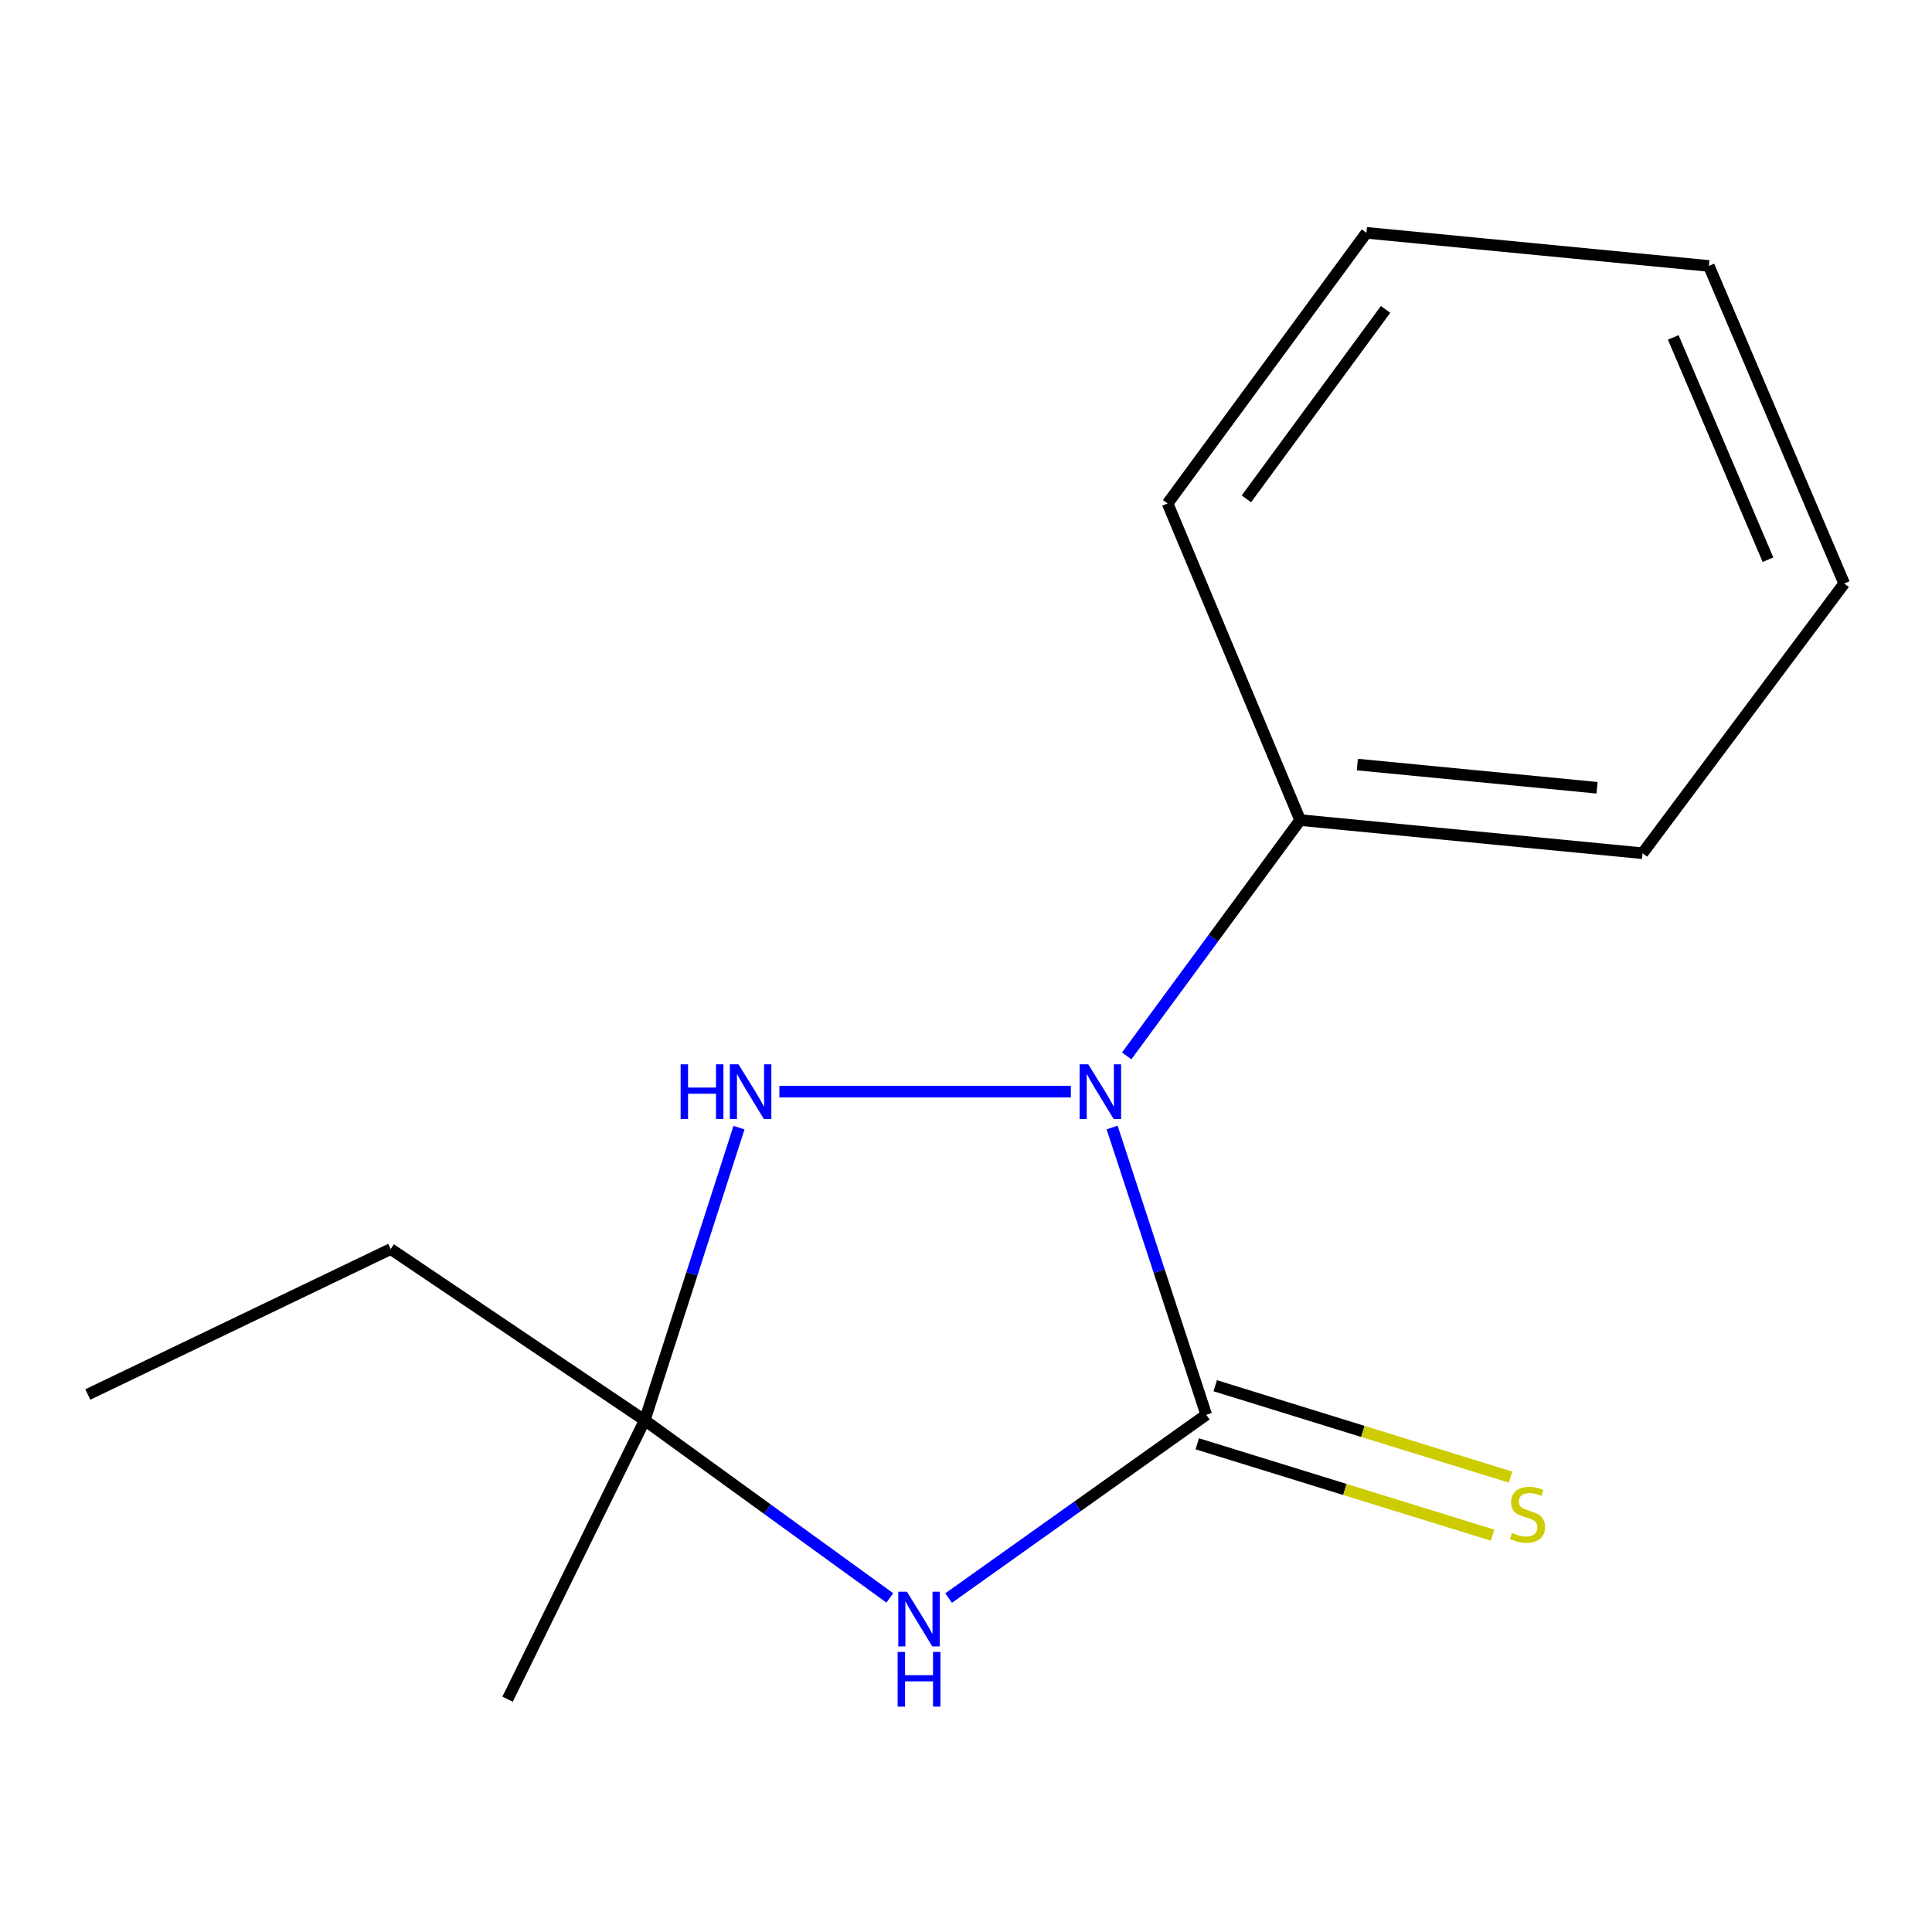 <?xml version='1.0' encoding='iso-8859-1'?>
<svg version='1.1' baseProfile='full'
              xmlns='http://www.w3.org/2000/svg'
                      xmlns:rdkit='http://www.rdkit.org/xml'
                      xmlns:xlink='http://www.w3.org/1999/xlink'
                  xml:space='preserve'
width='1000px' height='1000px' viewBox='0 0 1000 1000'>
<!-- END OF HEADER -->
<rect style='opacity:1.0;fill:#FFFFFF;stroke:none' width='1000' height='1000' x='0' y='0'> </rect>
<path class='bond-0' d='M 624.353,732.279 L 599.993,657.941' style='fill:none;fill-rule:evenodd;stroke:#000000;stroke-width:6px;stroke-linecap:butt;stroke-linejoin:miter;stroke-opacity:1' />
<path class='bond-0' d='M 599.993,657.941 L 575.633,583.602' style='fill:none;fill-rule:evenodd;stroke:#0000FF;stroke-width:6px;stroke-linecap:butt;stroke-linejoin:miter;stroke-opacity:1' />
<path class='bond-1' d='M 624.353,732.279 L 557.673,779.716' style='fill:none;fill-rule:evenodd;stroke:#000000;stroke-width:6px;stroke-linecap:butt;stroke-linejoin:miter;stroke-opacity:1' />
<path class='bond-1' d='M 557.673,779.716 L 490.993,827.153' style='fill:none;fill-rule:evenodd;stroke:#0000FF;stroke-width:6px;stroke-linecap:butt;stroke-linejoin:miter;stroke-opacity:1' />
<path class='bond-4' d='M 619.704,747.304 L 696.126,770.95' style='fill:none;fill-rule:evenodd;stroke:#000000;stroke-width:6px;stroke-linecap:butt;stroke-linejoin:miter;stroke-opacity:1' />
<path class='bond-4' d='M 696.126,770.95 L 772.549,794.595' style='fill:none;fill-rule:evenodd;stroke:#CCCC00;stroke-width:6px;stroke-linecap:butt;stroke-linejoin:miter;stroke-opacity:1' />
<path class='bond-4' d='M 629.002,717.254 L 705.424,740.9' style='fill:none;fill-rule:evenodd;stroke:#000000;stroke-width:6px;stroke-linecap:butt;stroke-linejoin:miter;stroke-opacity:1' />
<path class='bond-4' d='M 705.424,740.9 L 781.846,764.546' style='fill:none;fill-rule:evenodd;stroke:#CCCC00;stroke-width:6px;stroke-linecap:butt;stroke-linejoin:miter;stroke-opacity:1' />
<path class='bond-2' d='M 554.285,565.042 L 403.393,565.042' style='fill:none;fill-rule:evenodd;stroke:#0000FF;stroke-width:6px;stroke-linecap:butt;stroke-linejoin:miter;stroke-opacity:1' />
<path class='bond-5' d='M 583.176,546.52 L 628.064,485.496' style='fill:none;fill-rule:evenodd;stroke:#0000FF;stroke-width:6px;stroke-linecap:butt;stroke-linejoin:miter;stroke-opacity:1' />
<path class='bond-5' d='M 628.064,485.496 L 672.951,424.473' style='fill:none;fill-rule:evenodd;stroke:#000000;stroke-width:6px;stroke-linecap:butt;stroke-linejoin:miter;stroke-opacity:1' />
<path class='bond-3' d='M 460.568,827.077 L 397.137,781.102' style='fill:none;fill-rule:evenodd;stroke:#0000FF;stroke-width:6px;stroke-linecap:butt;stroke-linejoin:miter;stroke-opacity:1' />
<path class='bond-3' d='M 397.137,781.102 L 333.707,735.128' style='fill:none;fill-rule:evenodd;stroke:#000000;stroke-width:6px;stroke-linecap:butt;stroke-linejoin:miter;stroke-opacity:1' />
<path class='bond-14' d='M 382.507,583.67 L 358.107,659.399' style='fill:none;fill-rule:evenodd;stroke:#0000FF;stroke-width:6px;stroke-linecap:butt;stroke-linejoin:miter;stroke-opacity:1' />
<path class='bond-14' d='M 358.107,659.399 L 333.707,735.128' style='fill:none;fill-rule:evenodd;stroke:#000000;stroke-width:6px;stroke-linecap:butt;stroke-linejoin:miter;stroke-opacity:1' />
<path class='bond-6' d='M 333.707,735.128 L 202.224,646.511' style='fill:none;fill-rule:evenodd;stroke:#000000;stroke-width:6px;stroke-linecap:butt;stroke-linejoin:miter;stroke-opacity:1' />
<path class='bond-7' d='M 333.707,735.128 L 262.723,879.49' style='fill:none;fill-rule:evenodd;stroke:#000000;stroke-width:6px;stroke-linecap:butt;stroke-linejoin:miter;stroke-opacity:1' />
<path class='bond-8' d='M 672.951,424.473 L 850.184,441.633' style='fill:none;fill-rule:evenodd;stroke:#000000;stroke-width:6px;stroke-linecap:butt;stroke-linejoin:miter;stroke-opacity:1' />
<path class='bond-8' d='M 702.568,395.738 L 826.631,407.75' style='fill:none;fill-rule:evenodd;stroke:#000000;stroke-width:6px;stroke-linecap:butt;stroke-linejoin:miter;stroke-opacity:1' />
<path class='bond-9' d='M 672.951,424.473 L 604.344,260.591' style='fill:none;fill-rule:evenodd;stroke:#000000;stroke-width:6px;stroke-linecap:butt;stroke-linejoin:miter;stroke-opacity:1' />
<path class='bond-10' d='M 202.224,646.511 L 45.455,721.794' style='fill:none;fill-rule:evenodd;stroke:#000000;stroke-width:6px;stroke-linecap:butt;stroke-linejoin:miter;stroke-opacity:1' />
<path class='bond-11' d='M 850.184,441.633 L 954.545,302.024' style='fill:none;fill-rule:evenodd;stroke:#000000;stroke-width:6px;stroke-linecap:butt;stroke-linejoin:miter;stroke-opacity:1' />
<path class='bond-12' d='M 604.344,260.591 L 707.255,120.51' style='fill:none;fill-rule:evenodd;stroke:#000000;stroke-width:6px;stroke-linecap:butt;stroke-linejoin:miter;stroke-opacity:1' />
<path class='bond-12' d='M 645.13,258.202 L 717.168,160.146' style='fill:none;fill-rule:evenodd;stroke:#000000;stroke-width:6px;stroke-linecap:butt;stroke-linejoin:miter;stroke-opacity:1' />
<path class='bond-15' d='M 954.545,302.024 L 884.505,137.653' style='fill:none;fill-rule:evenodd;stroke:#000000;stroke-width:6px;stroke-linecap:butt;stroke-linejoin:miter;stroke-opacity:1' />
<path class='bond-15' d='M 915.102,289.699 L 866.074,174.64' style='fill:none;fill-rule:evenodd;stroke:#000000;stroke-width:6px;stroke-linecap:butt;stroke-linejoin:miter;stroke-opacity:1' />
<path class='bond-13' d='M 707.255,120.51 L 884.505,137.653' style='fill:none;fill-rule:evenodd;stroke:#000000;stroke-width:6px;stroke-linecap:butt;stroke-linejoin:miter;stroke-opacity:1' />
<path  class='atom-1' d='M 563.291 550.882
L 572.571 565.882
Q 573.491 567.362, 574.971 570.042
Q 576.451 572.722, 576.531 572.882
L 576.531 550.882
L 580.291 550.882
L 580.291 579.202
L 576.411 579.202
L 566.451 562.802
Q 565.291 560.882, 564.051 558.682
Q 562.851 556.482, 562.491 555.802
L 562.491 579.202
L 558.811 579.202
L 558.811 550.882
L 563.291 550.882
' fill='#0000FF'/>
<path  class='atom-2' d='M 469.432 823.879
L 478.712 838.879
Q 479.632 840.359, 481.112 843.039
Q 482.592 845.719, 482.672 845.879
L 482.672 823.879
L 486.432 823.879
L 486.432 852.199
L 482.552 852.199
L 472.592 835.799
Q 471.432 833.879, 470.192 831.679
Q 468.992 829.479, 468.632 828.799
L 468.632 852.199
L 464.952 852.199
L 464.952 823.879
L 469.432 823.879
' fill='#0000FF'/>
<path  class='atom-2' d='M 464.612 855.031
L 468.452 855.031
L 468.452 867.071
L 482.932 867.071
L 482.932 855.031
L 486.772 855.031
L 486.772 883.351
L 482.932 883.351
L 482.932 870.271
L 468.452 870.271
L 468.452 883.351
L 464.612 883.351
L 464.612 855.031
' fill='#0000FF'/>
<path  class='atom-3' d='M 352.289 550.882
L 356.129 550.882
L 356.129 562.922
L 370.609 562.922
L 370.609 550.882
L 374.449 550.882
L 374.449 579.202
L 370.609 579.202
L 370.609 566.122
L 356.129 566.122
L 356.129 579.202
L 352.289 579.202
L 352.289 550.882
' fill='#0000FF'/>
<path  class='atom-3' d='M 382.249 550.882
L 391.529 565.882
Q 392.449 567.362, 393.929 570.042
Q 395.409 572.722, 395.489 572.882
L 395.489 550.882
L 399.249 550.882
L 399.249 579.202
L 395.369 579.202
L 385.409 562.802
Q 384.249 560.882, 383.009 558.682
Q 381.809 556.482, 381.449 555.802
L 381.449 579.202
L 377.769 579.202
L 377.769 550.882
L 382.249 550.882
' fill='#0000FF'/>
<path  class='atom-5' d='M 782.629 793.446
Q 782.949 793.566, 784.269 794.126
Q 785.589 794.686, 787.029 795.046
Q 788.509 795.366, 789.949 795.366
Q 792.629 795.366, 794.189 794.086
Q 795.749 792.766, 795.749 790.486
Q 795.749 788.926, 794.949 787.966
Q 794.189 787.006, 792.989 786.486
Q 791.789 785.966, 789.789 785.366
Q 787.269 784.606, 785.749 783.886
Q 784.269 783.166, 783.189 781.646
Q 782.149 780.126, 782.149 777.566
Q 782.149 774.006, 784.549 771.806
Q 786.989 769.606, 791.789 769.606
Q 795.069 769.606, 798.789 771.166
L 797.869 774.246
Q 794.469 772.846, 791.909 772.846
Q 789.149 772.846, 787.629 774.006
Q 786.109 775.126, 786.149 777.086
Q 786.149 778.606, 786.909 779.526
Q 787.709 780.446, 788.829 780.966
Q 789.989 781.486, 791.909 782.086
Q 794.469 782.886, 795.989 783.686
Q 797.509 784.486, 798.589 786.126
Q 799.709 787.726, 799.709 790.486
Q 799.709 794.406, 797.069 796.526
Q 794.469 798.606, 790.109 798.606
Q 787.589 798.606, 785.669 798.046
Q 783.789 797.526, 781.549 796.606
L 782.629 793.446
' fill='#CCCC00'/>
</svg>
